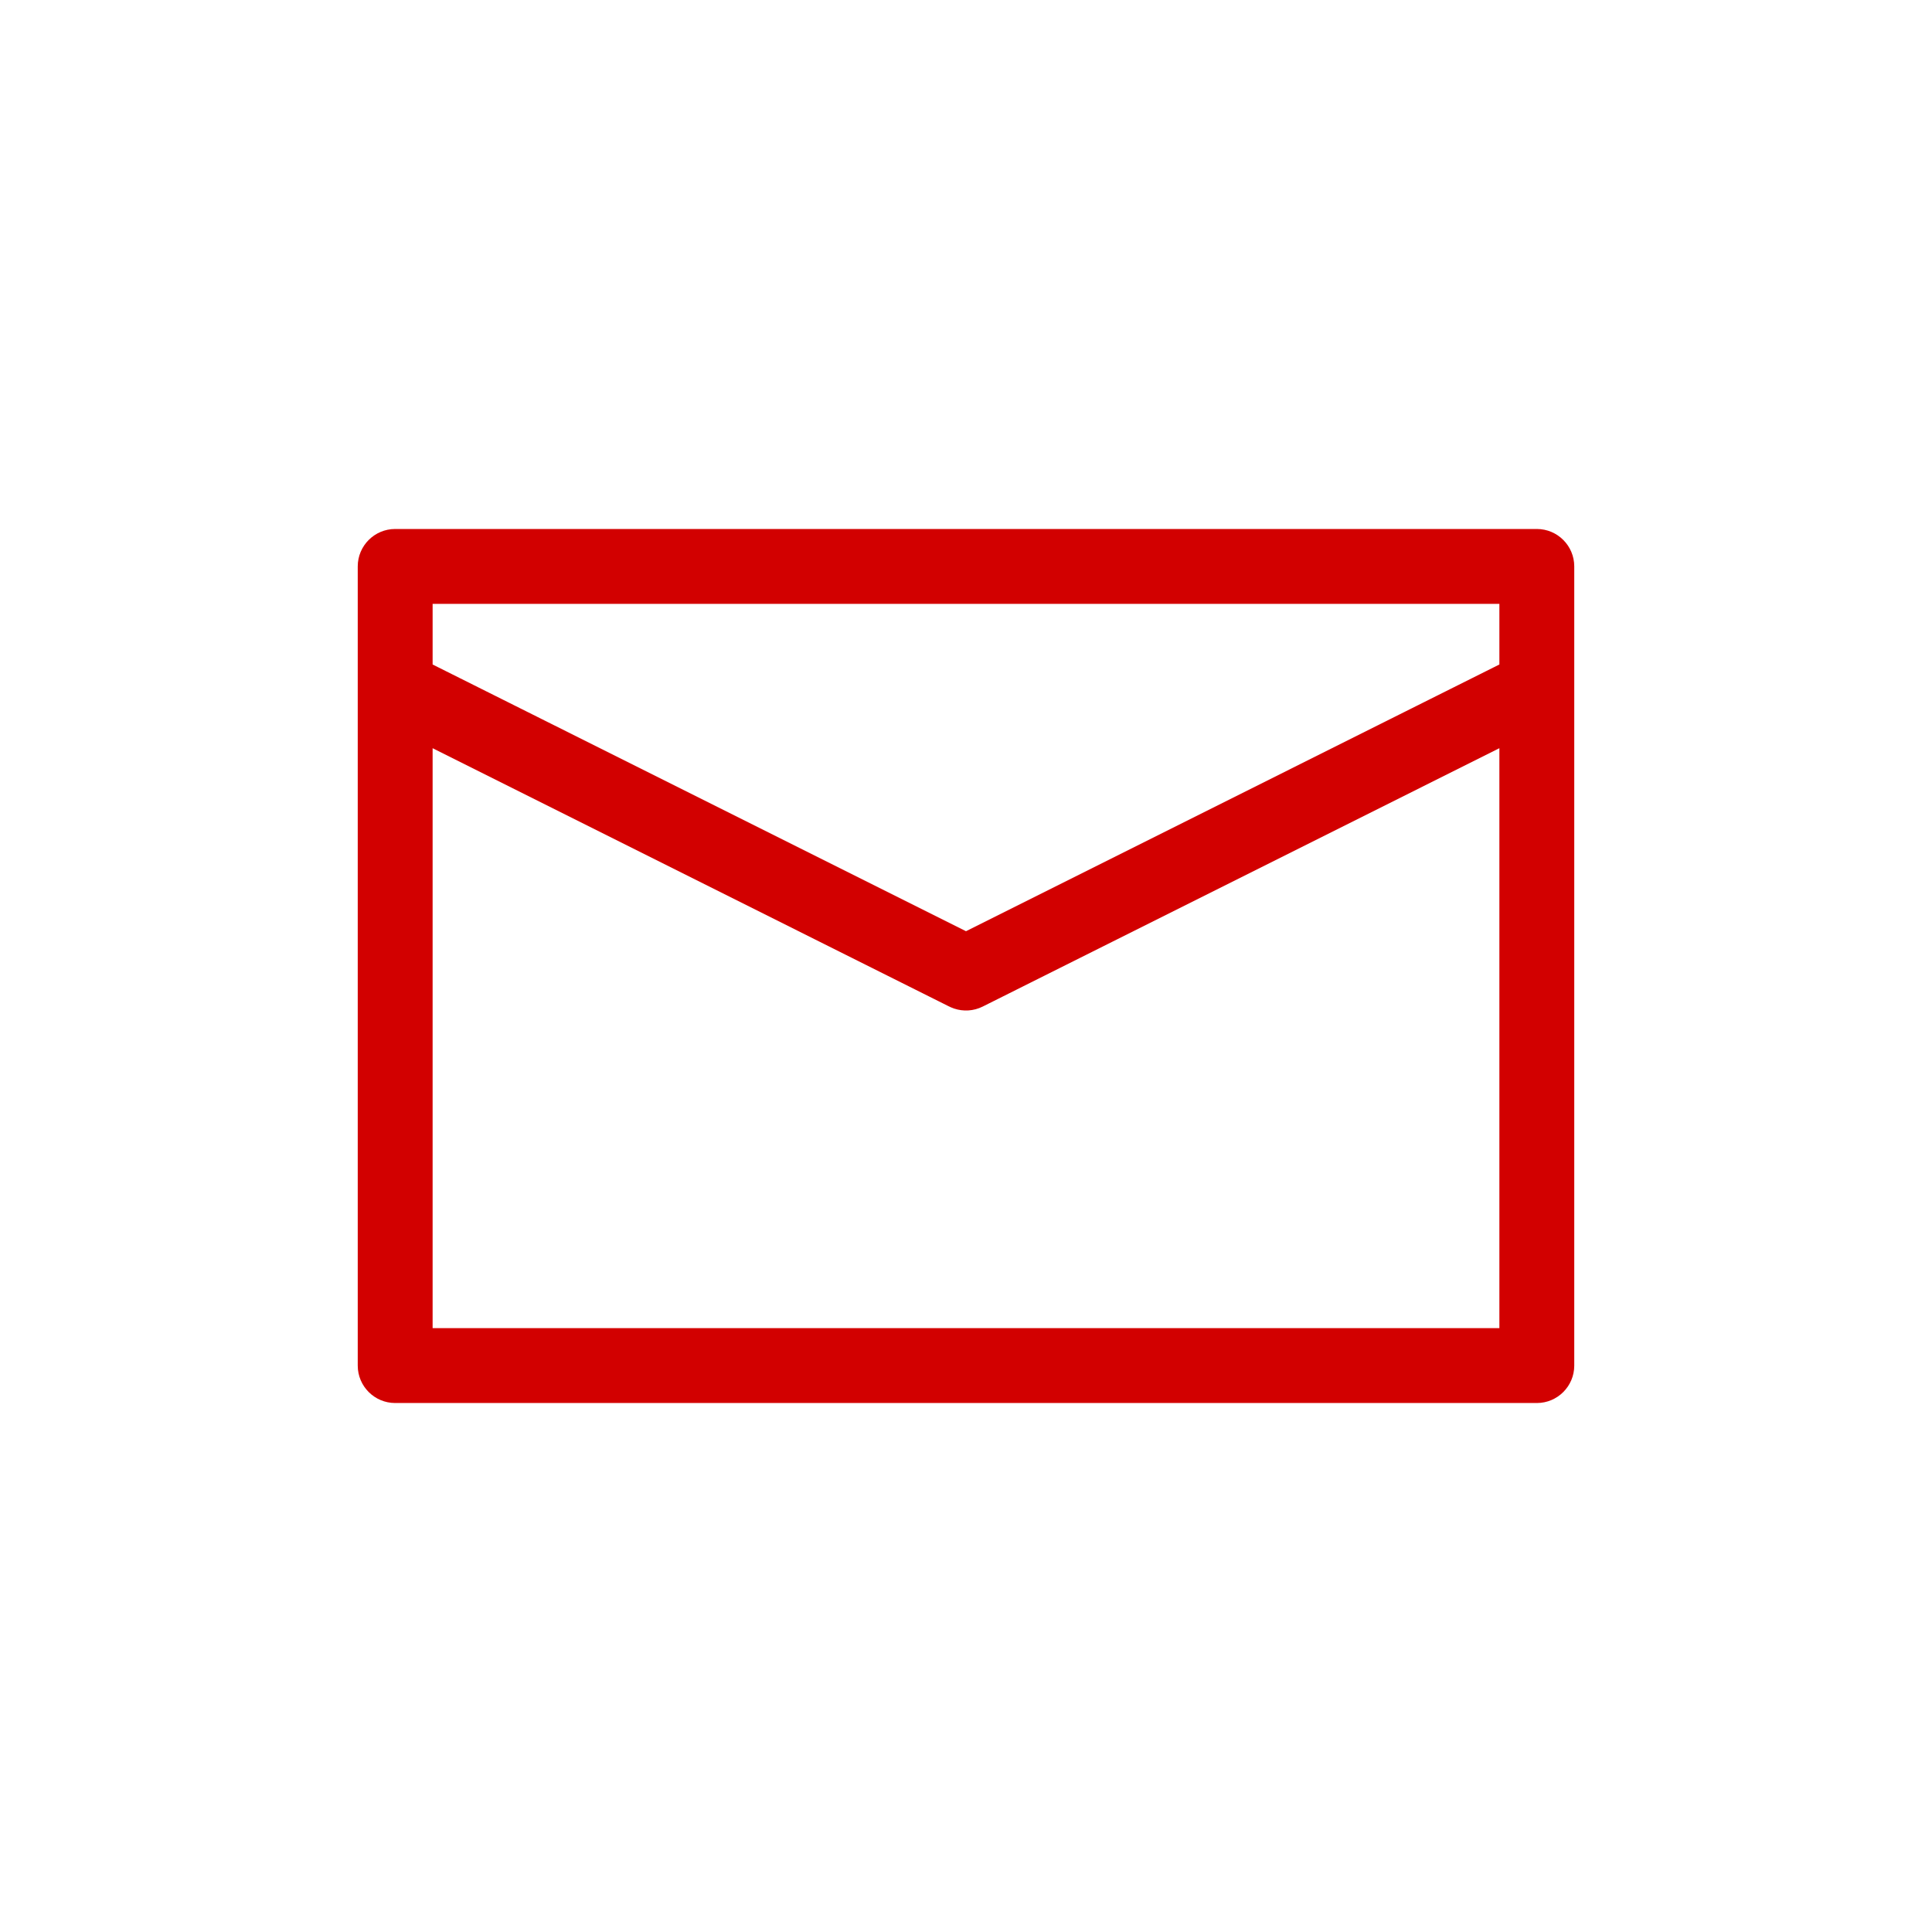 <?xml version="1.0" encoding="UTF-8"?>
<!DOCTYPE svg PUBLIC "-//W3C//DTD SVG 1.1//EN" "http://www.w3.org/Graphics/SVG/1.1/DTD/svg11.dtd">
<!-- Creator: CorelDRAW X7 -->
<svg xmlns="http://www.w3.org/2000/svg" xml:space="preserve" width="44px" height="44px" version="1.1" style="shape-rendering:geometricPrecision; text-rendering:geometricPrecision; image-rendering:optimizeQuality; fill-rule:evenodd; clip-rule:evenodd"
viewBox="0 0 402821 402821"
 xmlns:xlink="http://www.w3.org/1999/xlink">
 <defs>
  <style type="text/css">
   <![CDATA[
    .fil1 {fill:none}
    .fil0 {fill:#D20000;fill-rule:nonzero}
   ]]>
  </style>
 </defs>
 <g id="Capa_x0020_1">
  <g>
   <path class="fil0" d="M320426 125905l-238031 0 0 -15612 238031 0 7806 7806 -7806 7806zm0 -15612c4310,0 7806,3496 7806,7806 0,4311 -3496,7806 -7806,7806l0 -15612zm-7806 174429l0 -166623 15612 0 0 166623 -7806 7806 -7806 -7806zm15612 0c0,4311 -3496,7806 -7806,7806 -4311,0 -7806,-3495 -7806,-7806l15612 0zm-245837 -7806l238031 0 0 15612 -238031 0 -7806 -7806 7806 -7806zm0 15612c-4310,0 -7806,-3495 -7806,-7806 0,-4311 3496,-7806 7806,-7806l0 15612zm7806 -174429l0 166623 -15612 0 0 -166623 7806 -7806 7806 7806zm-15612 0c0,-4310 3496,-7806 7806,-7806 4311,0 7806,3496 7806,7806l-15612 0zm245837 7806l-238031 0 0 -15612 238031 0 7806 7806 -7806 7806zm0 -15612c4310,0 7806,3496 7806,7806 0,4311 -3496,7806 -7806,7806l0 -15612zm-7806 33078l0 -25272 15612 0 0 25272 -4316 6980 -11296 -6980zm15612 0c0,4310 -3496,7806 -7806,7806 -4311,0 -7806,-3496 -7806,-7806l15612 0zm-130312 52533l119015 -59514 6981 13961 -119015 59515 -6981 0 0 -13962zm6981 13962c-3854,1925 -8546,363 -10471,-3491 -1926,-3854 -364,-8546 3490,-10471l6981 13962zm-119015 -73476l119015 59514 -6981 13962 -119015 -59515 -4316 -6980 11297 -6981zm-6981 13961c-3854,-1925 -5416,-6617 -3491,-10471 1926,-3854 6618,-5416 10472,-3490l-6981 13961zm11296 -32252l0 25272 -15612 0 0 -25272 7806 -7806 7806 7806zm-15612 0c0,-4310 3496,-7806 7806,-7806 4311,0 7806,3496 7806,7806l-15612 0z"/>
  </g>
  <rect class="fil1" width="402821" height="402821"/>
 </g>
</svg>
